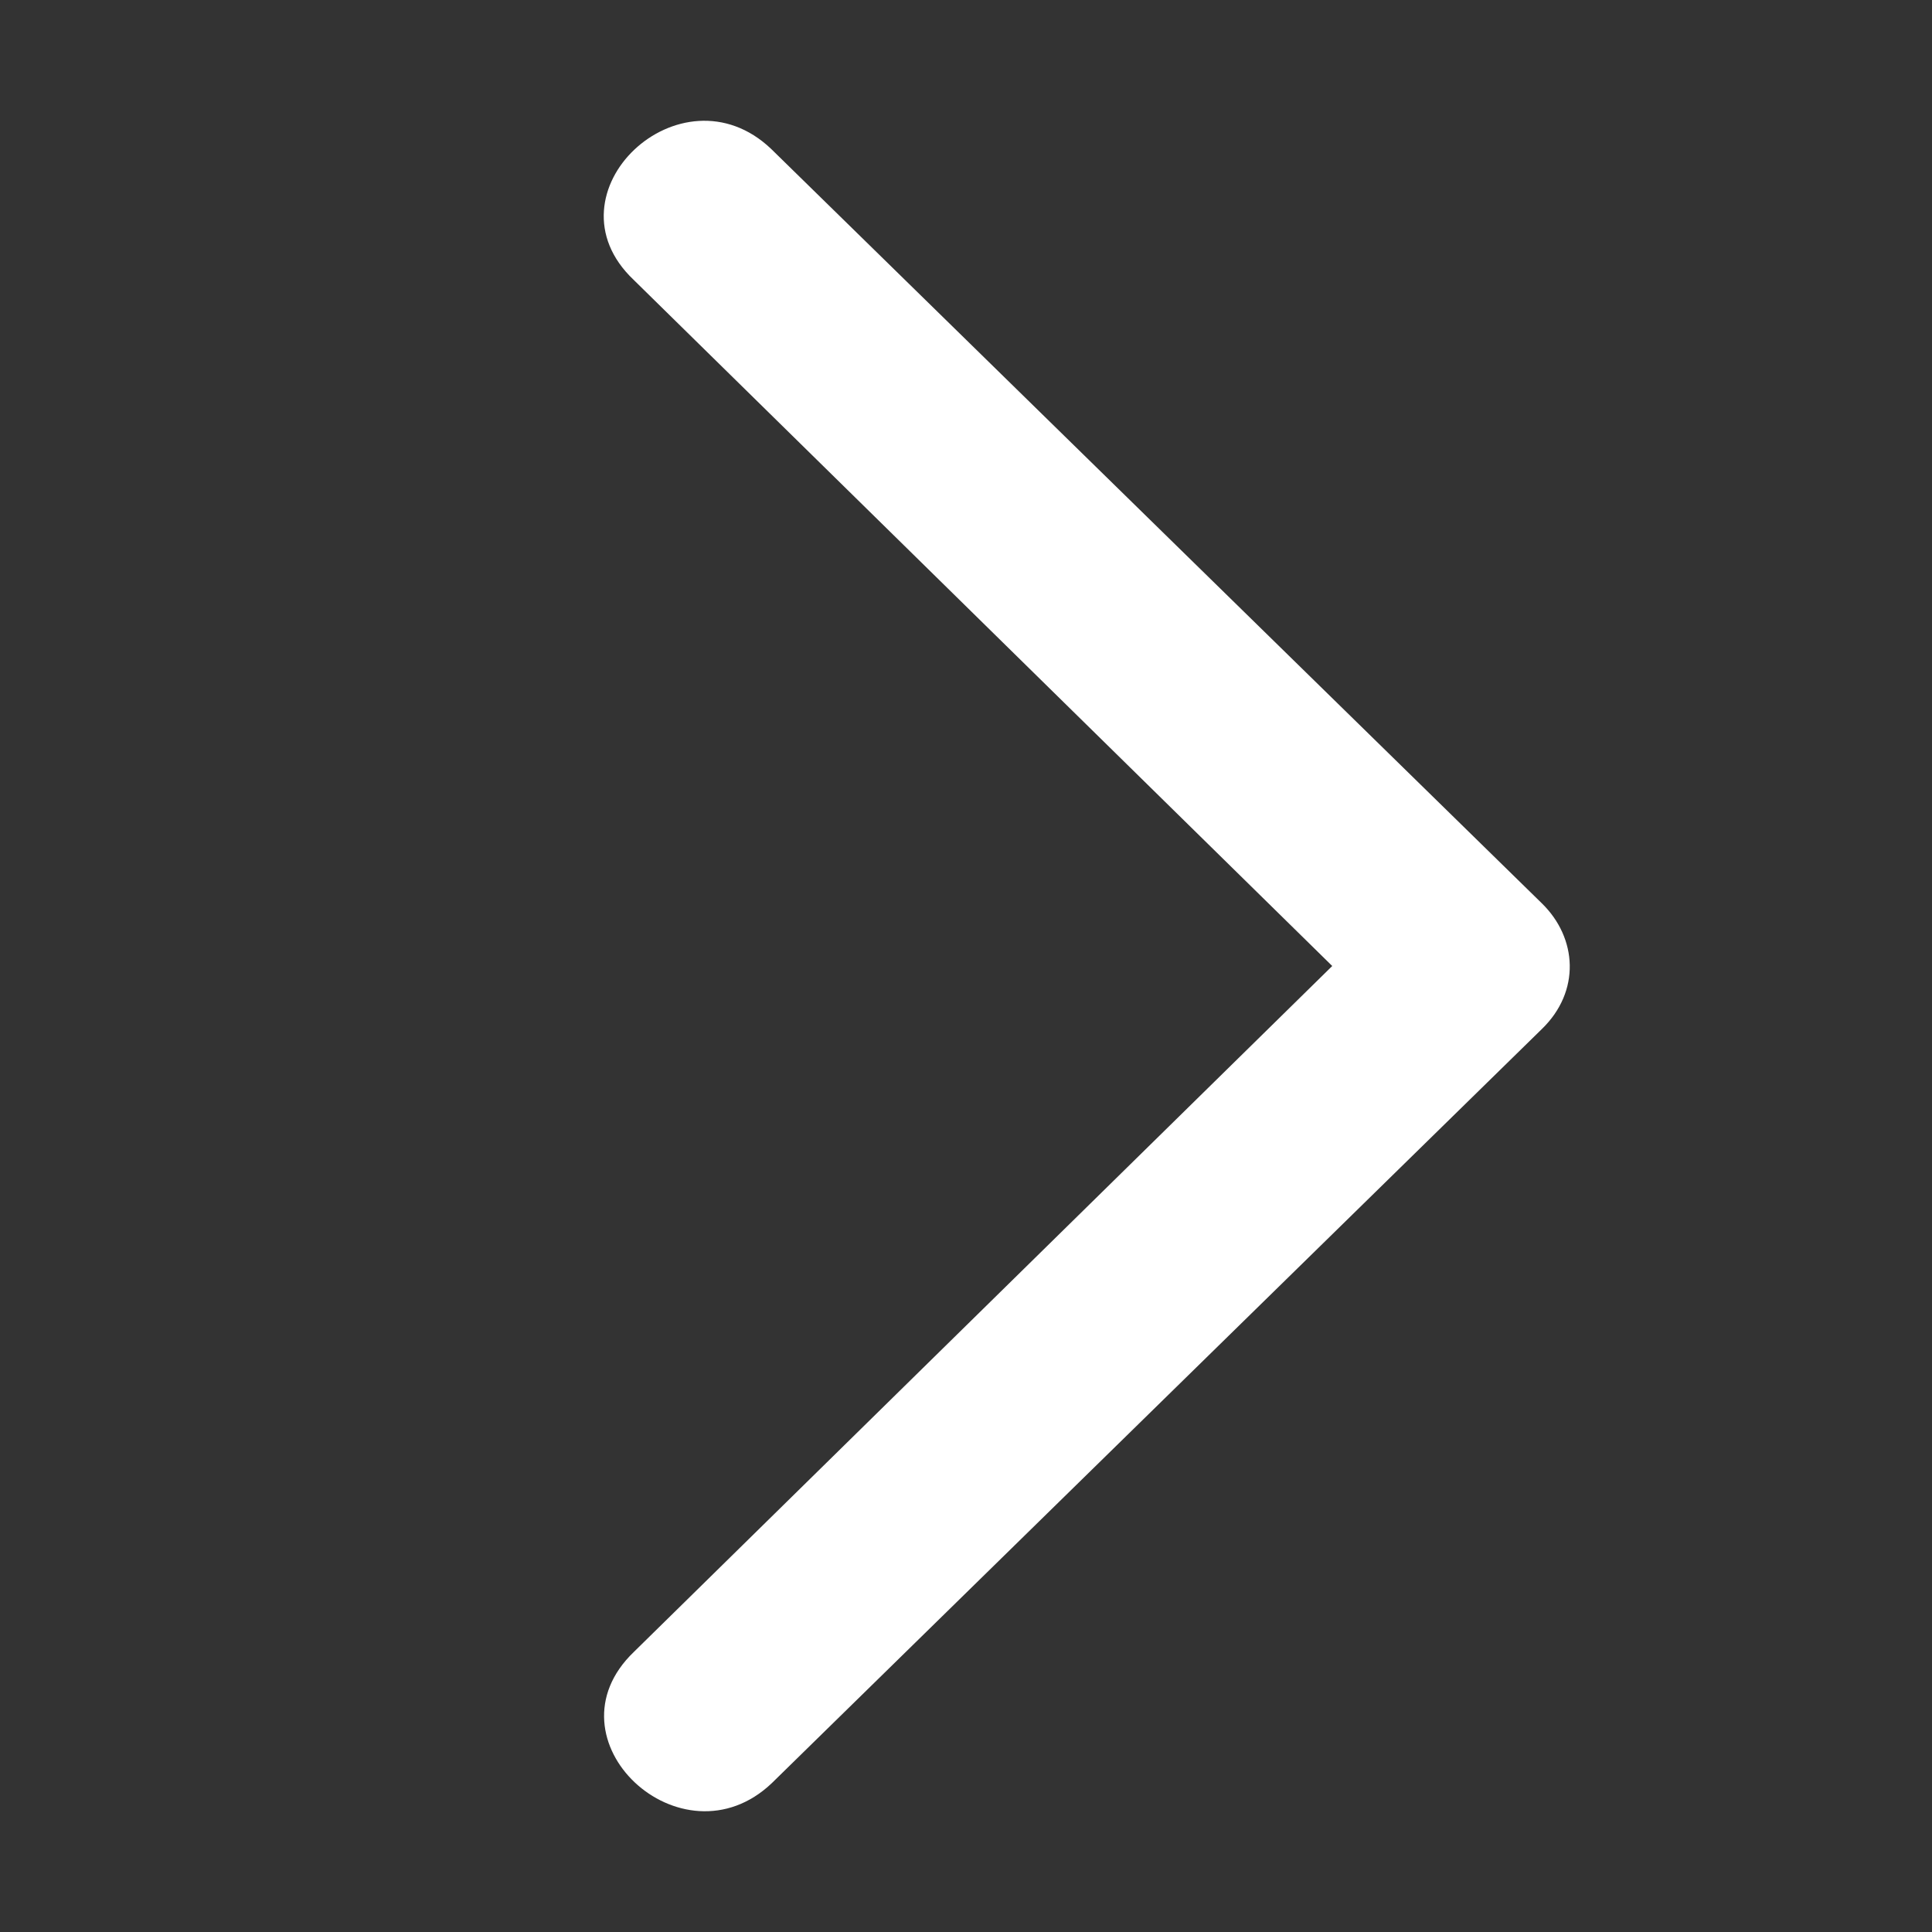 <svg width="16" height="16" viewBox="0 0 16 16" fill="none" xmlns="http://www.w3.org/2000/svg">
<rect x="0" y="0" width="16" height="16" fill="#333333" stroke="none"/>
<path d="M12.769 7.481L6.386 1.233C5.639 0.522 4.492 1.6 5.247 2.317L11.033 8L5.251 13.679C4.492 14.405 5.646 15.477 6.392 14.767L12.769 8.522C13.091 8.21 13.063 7.768 12.769 7.481Z" fill="white"/>
</svg>

